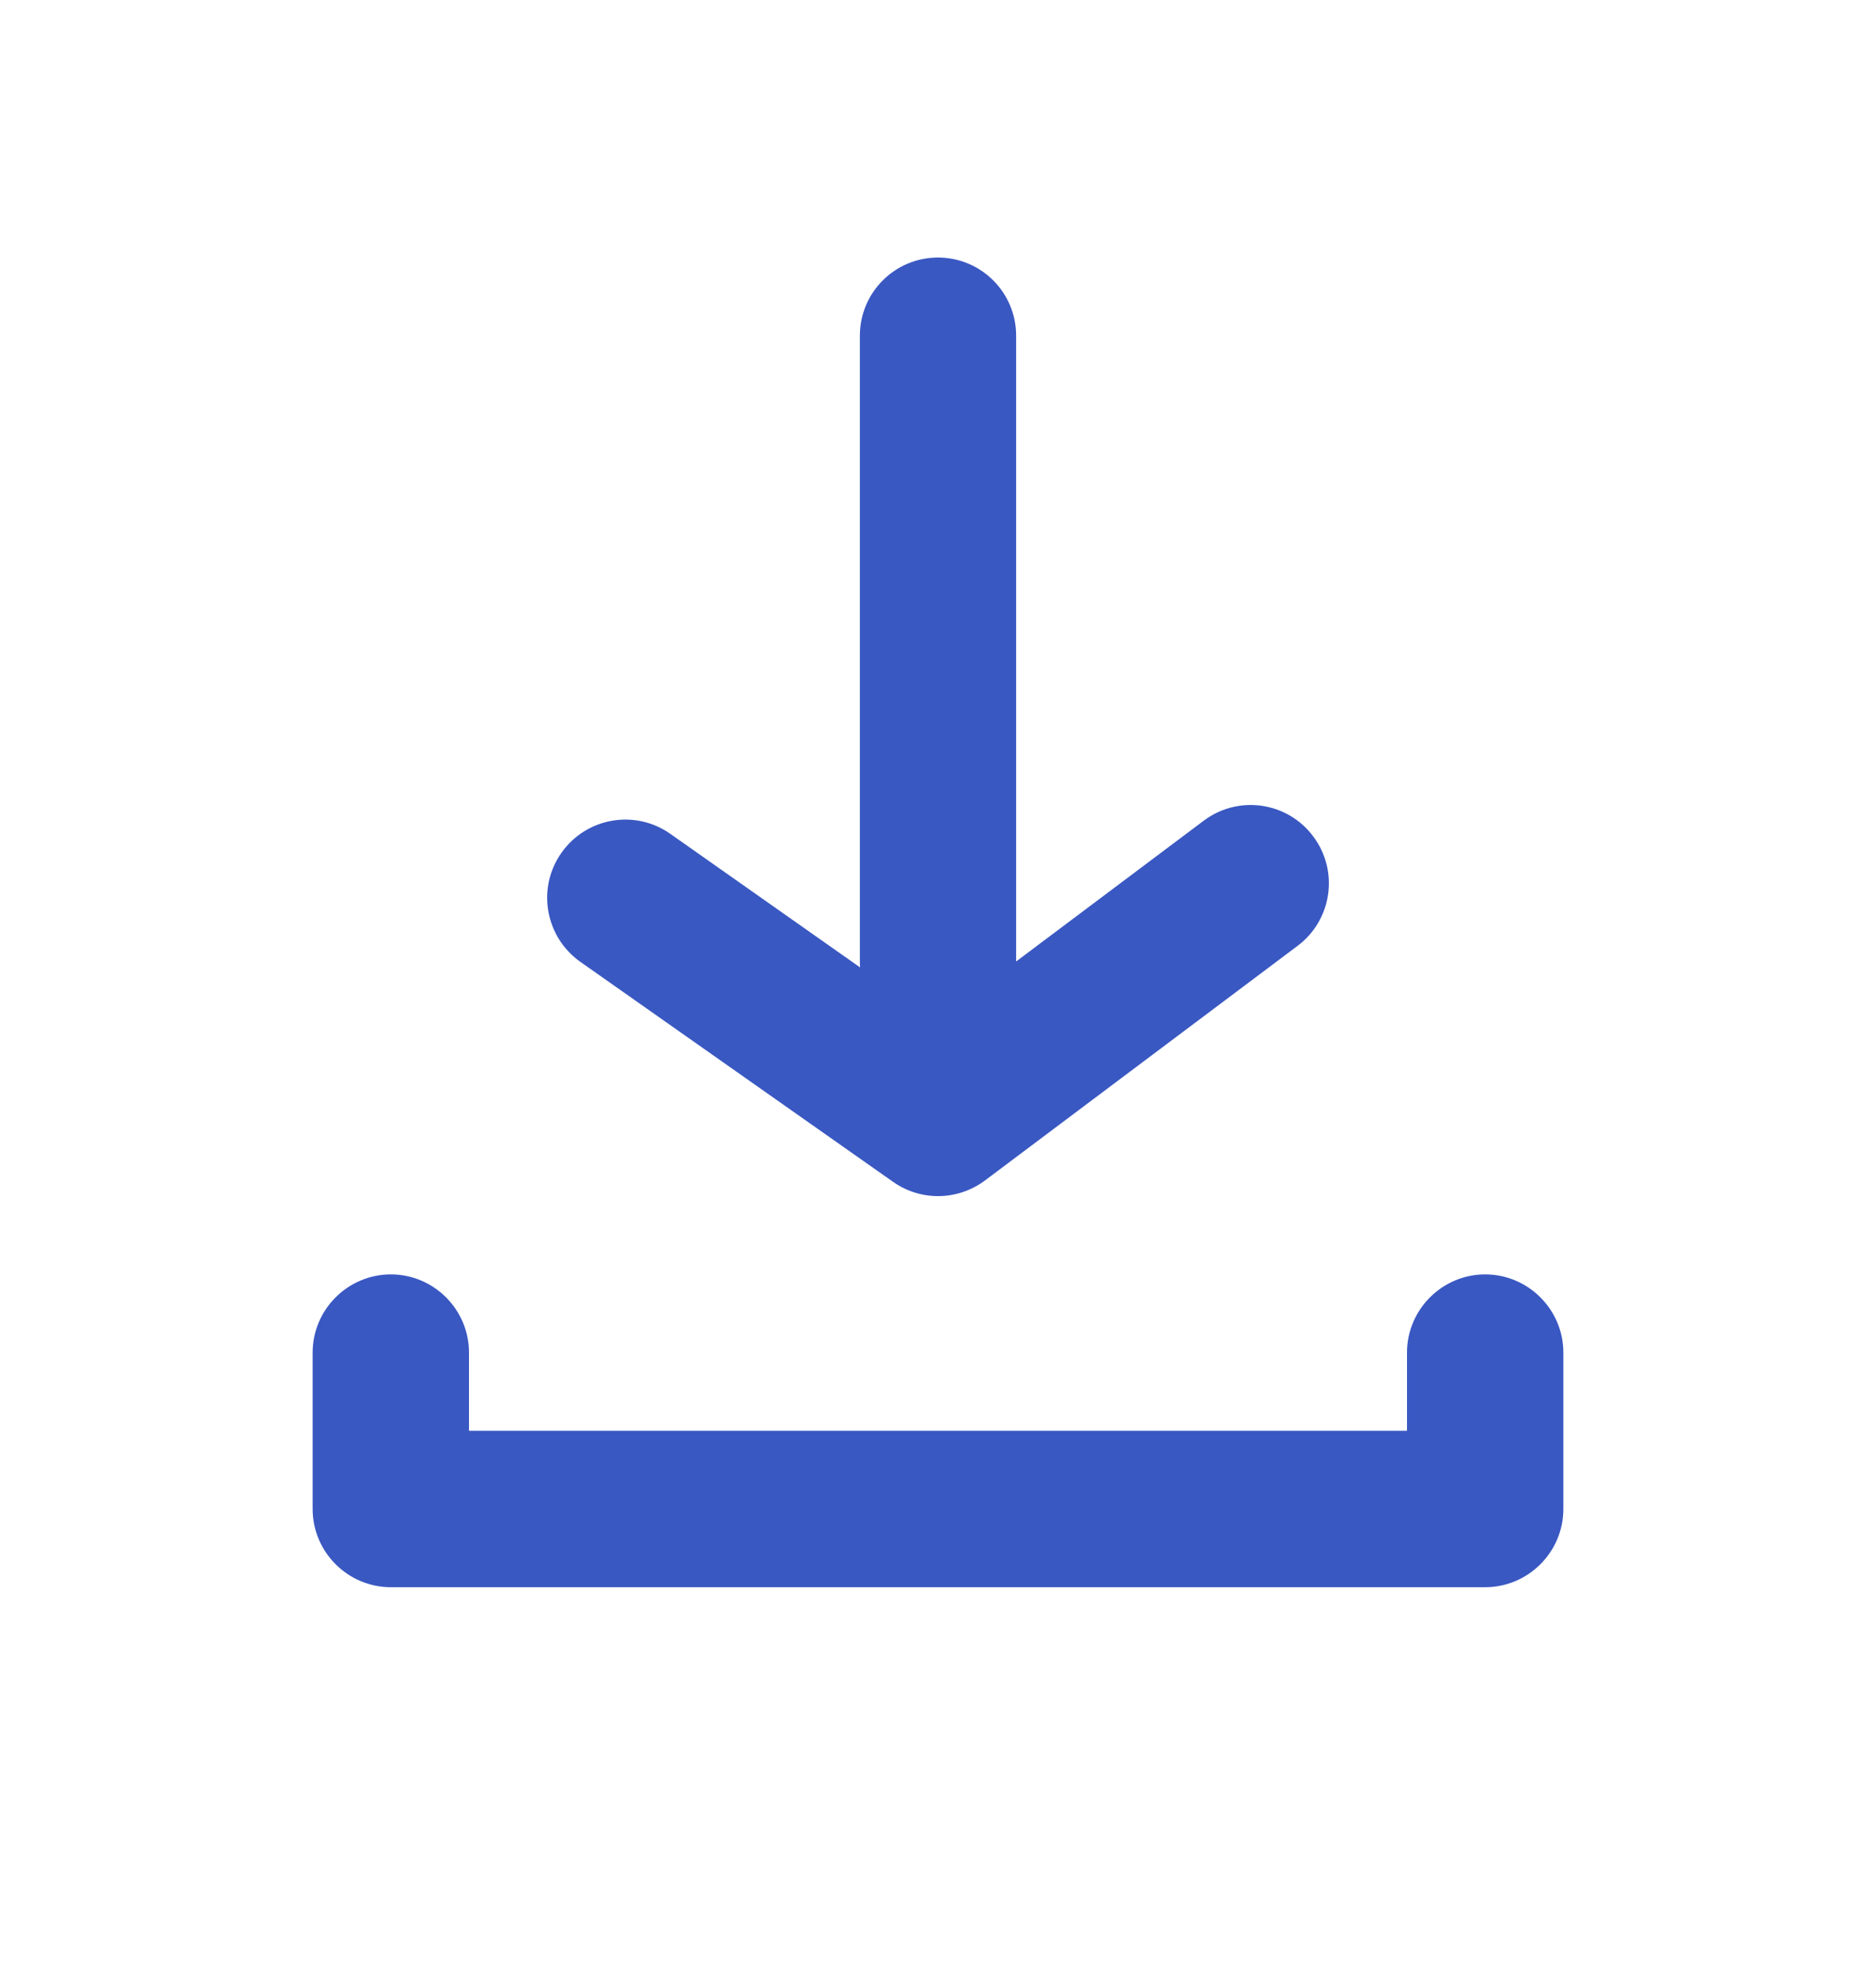<svg width="20" height="21" viewBox="0 0 20 21" fill="none" xmlns="http://www.w3.org/2000/svg">
<path fill-rule="evenodd" clip-rule="evenodd" d="M9.169 10.307C9.167 10.287 9.167 10.265 9.167 10.244V3.577C9.167 3.117 9.539 2.744 10 2.744C10.461 2.744 10.833 3.117 10.833 3.577V10.244L12.833 8.744C13.202 8.467 13.724 8.542 14 8.911C14.277 9.279 14.202 9.802 13.833 10.078L10.5 12.578C10.352 12.688 10.176 12.744 10 12.744C9.832 12.744 9.665 12.693 9.521 12.592L6.187 10.248C5.811 9.982 5.72 9.462 5.985 9.087C6.25 8.71 6.769 8.619 7.146 8.884L9.169 10.307ZM5 14.411V15.244H15V14.411C15 13.953 15.375 13.578 15.833 13.578C16.292 13.578 16.667 13.953 16.667 14.411V16.078C16.667 16.536 16.292 16.911 15.833 16.911H4.167C3.708 16.911 3.333 16.536 3.333 16.078V14.411C3.333 13.953 3.708 13.578 4.167 13.578C4.625 13.578 5 13.953 5 14.411Z" fill="#3A58C2"/>
</svg>
